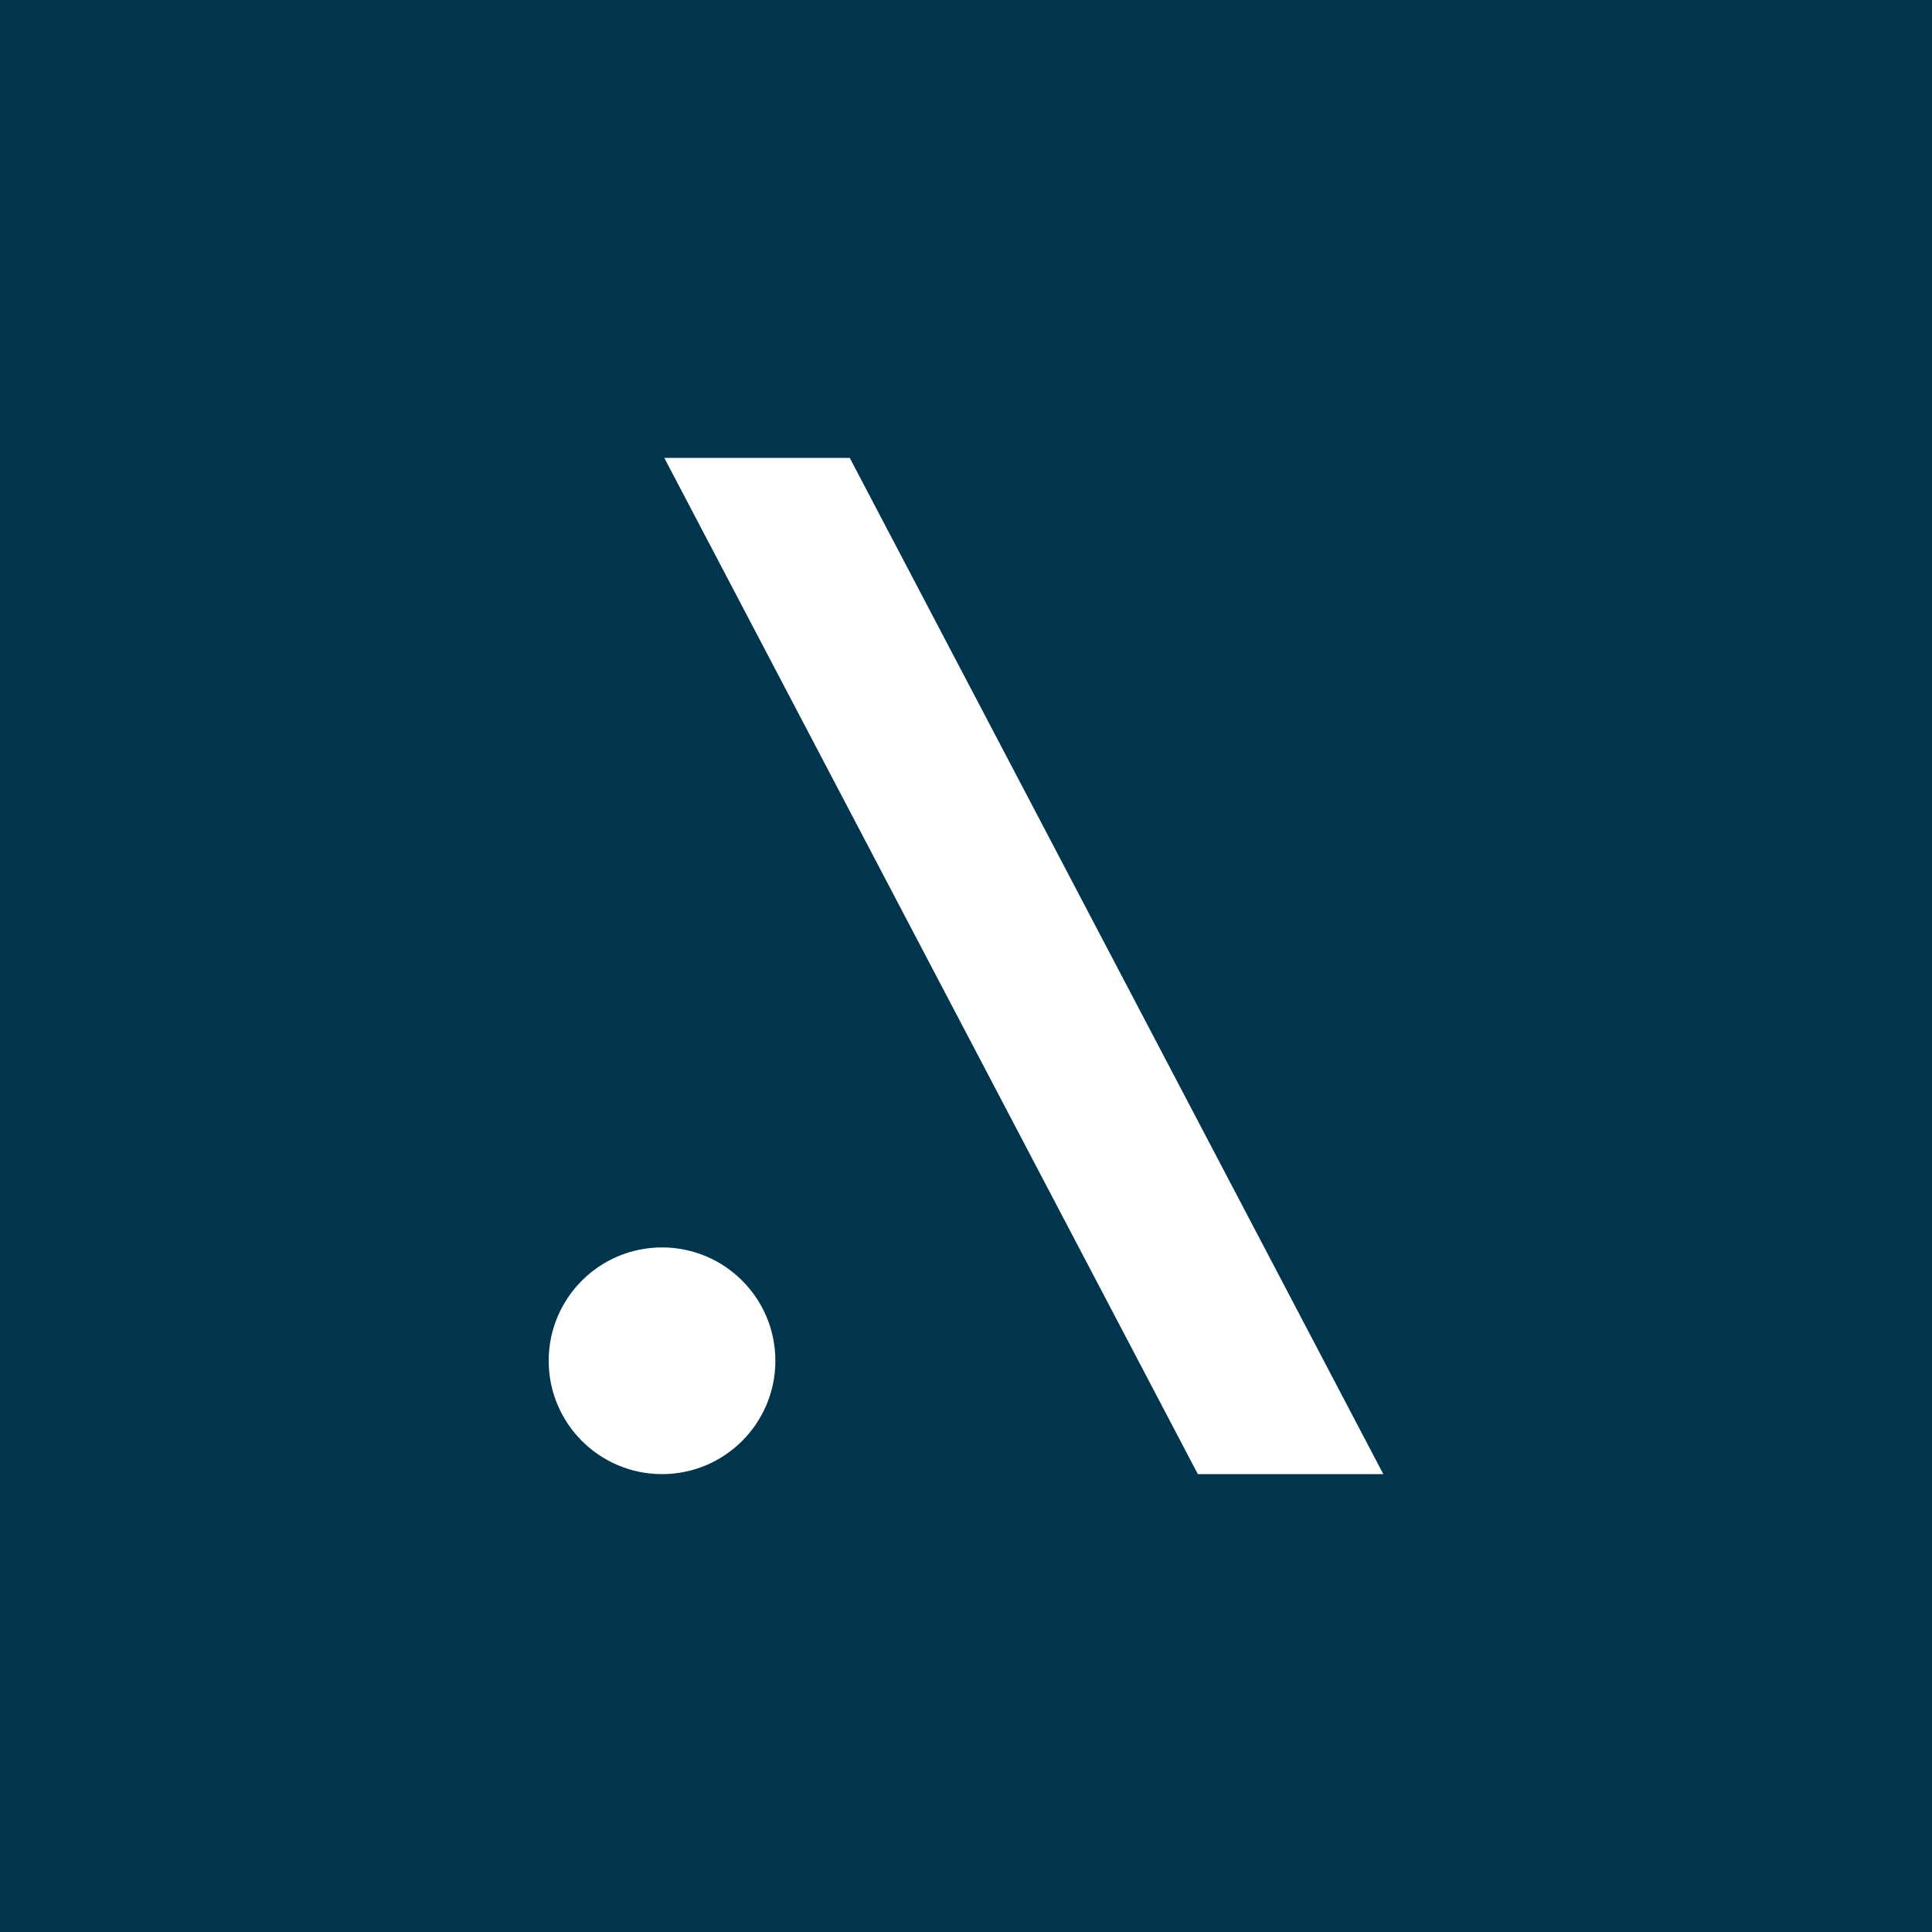 <?xml version="1.0" encoding="UTF-8"?>
<svg id="Camada_2" data-name="Camada 2" xmlns="http://www.w3.org/2000/svg" viewBox="0 0 60 60">
  <defs>
    <style>
      .cls-1 {
        fill: #fff;
      }

      .cls-2 {
        fill: #00354d;
      }
    </style>
  </defs>
  <g id="Camada_1-2" data-name="Camada 1">
    <g>
      <rect class="cls-2" width="60" height="60"/>
      <g>
        <circle class="cls-1" cx="20.56" cy="42.26" r="3.52"/>
        <polygon class="cls-1" points="20.63 14.22 26.39 14.22 42.96 45.78 37.2 45.78 20.63 14.22"/>
      </g>
    </g>
  </g>
</svg>